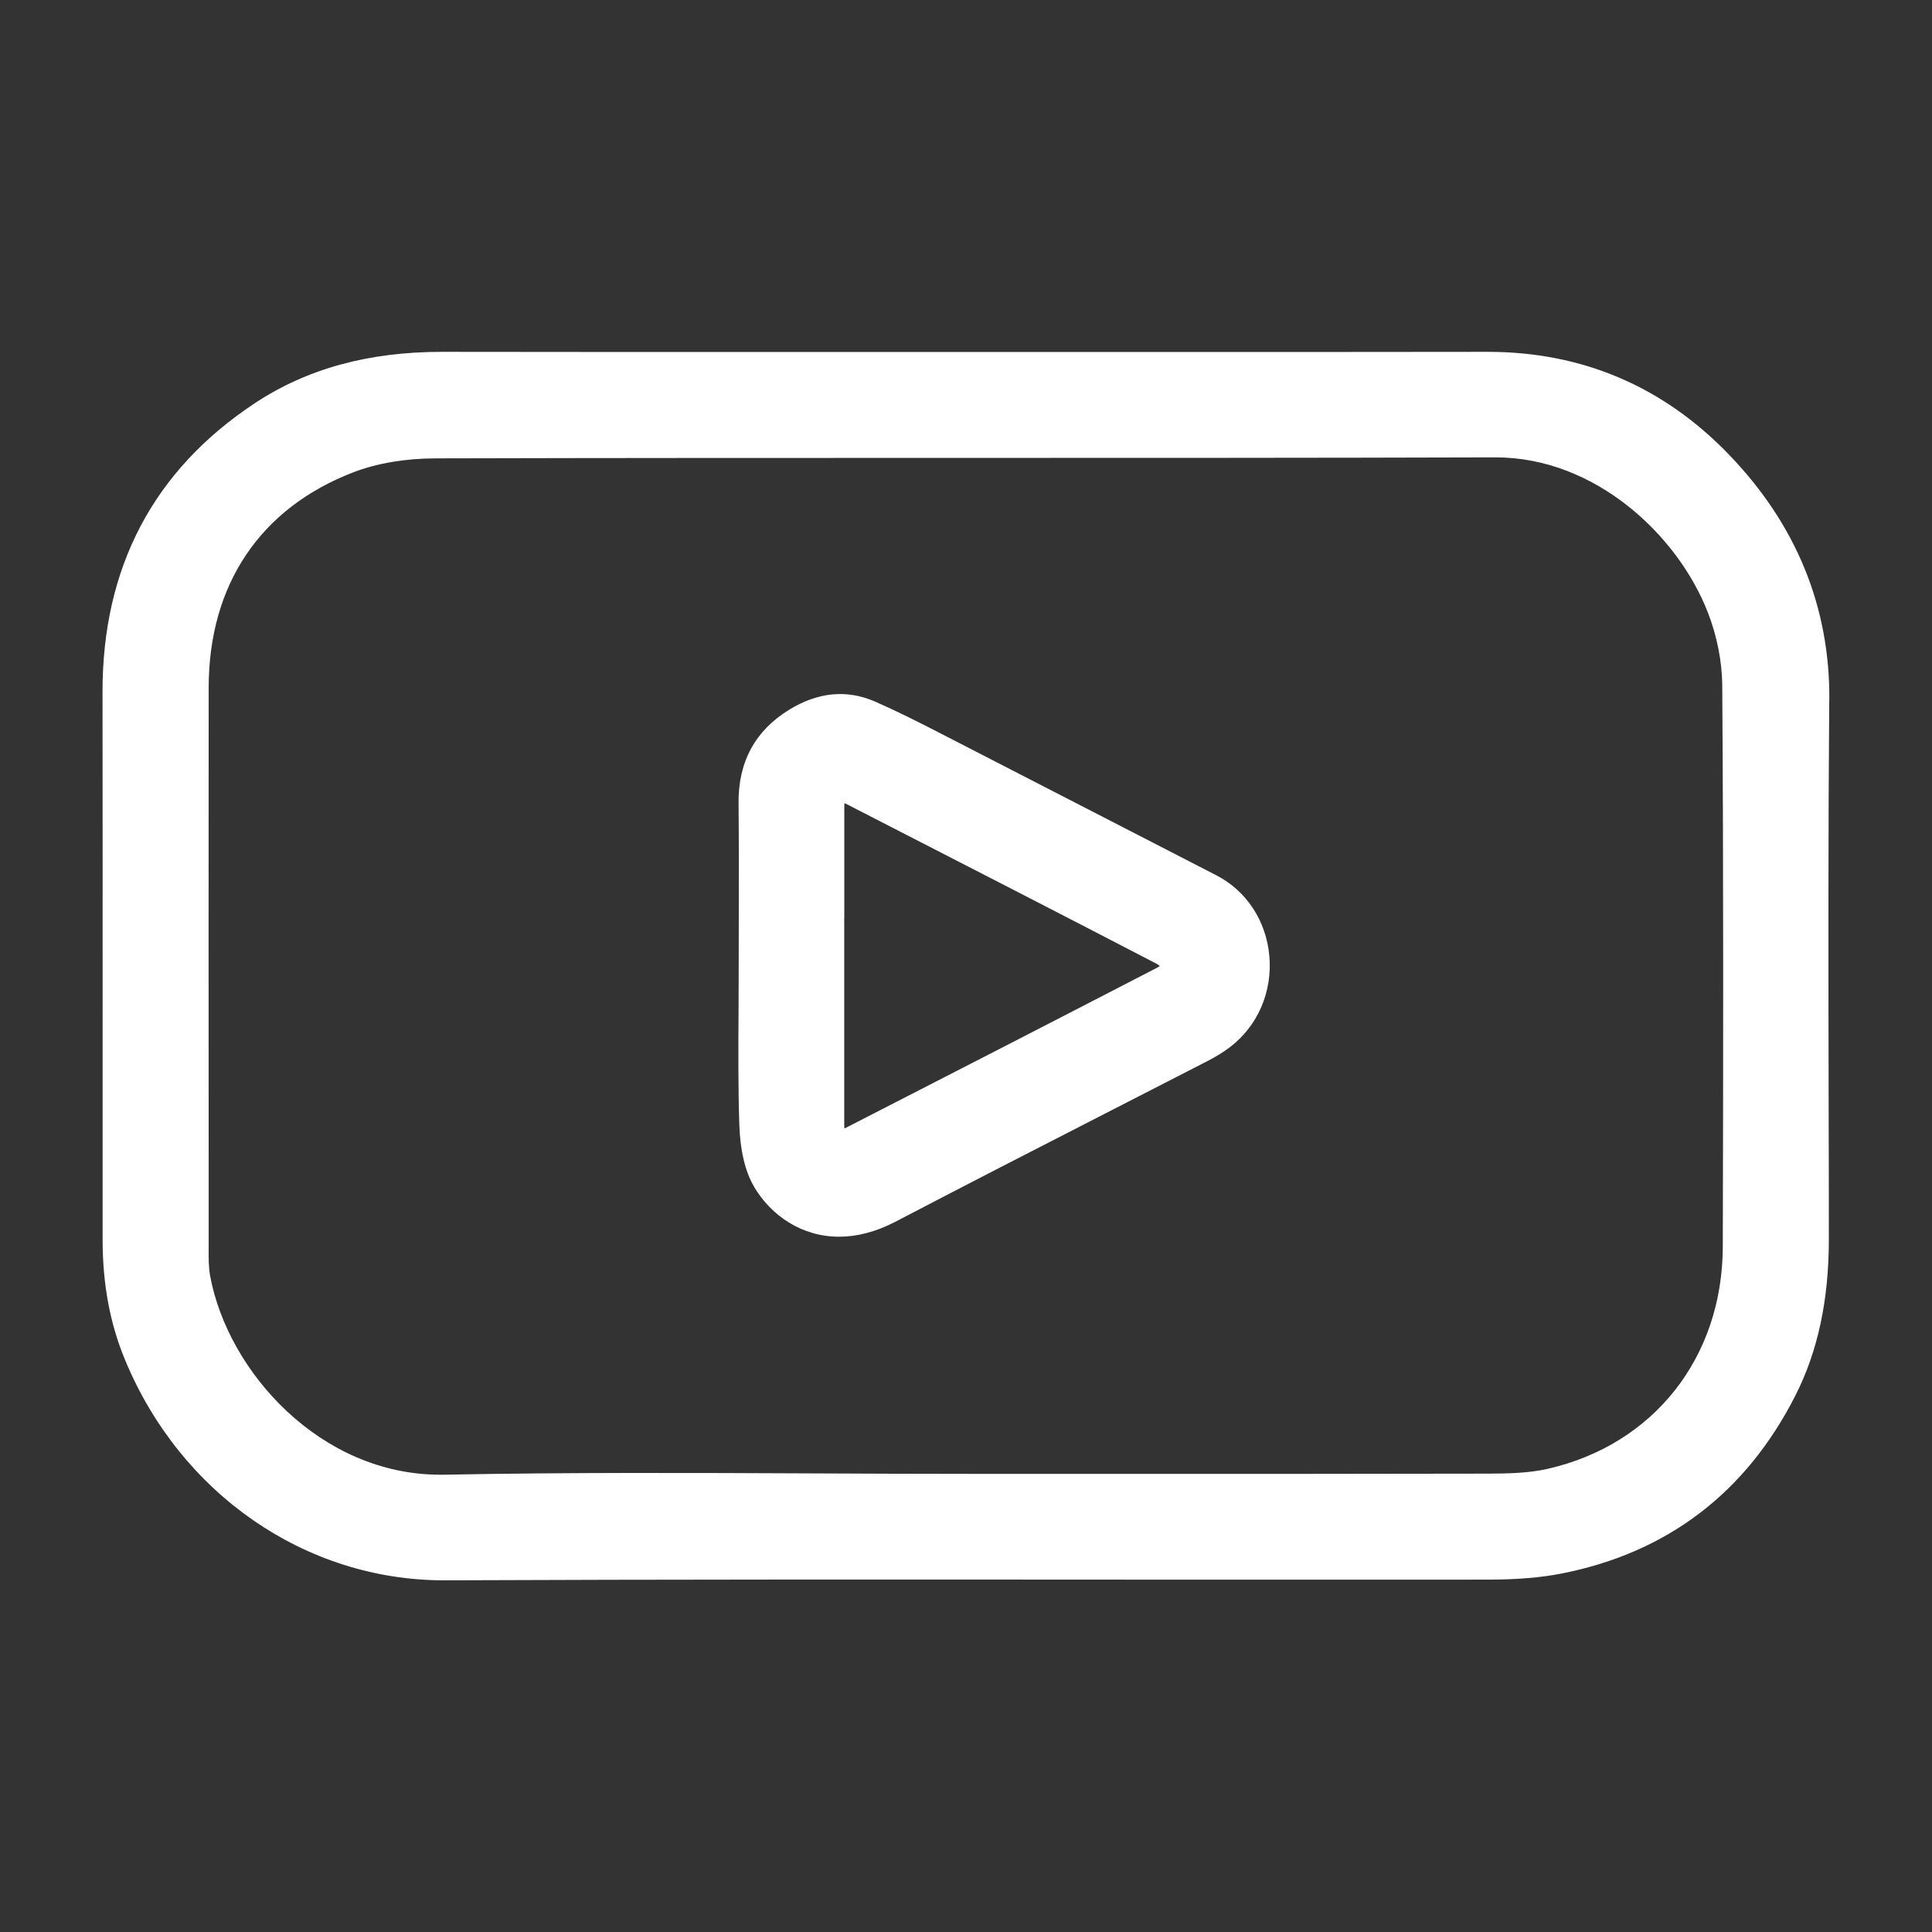 <?xml version="1.0" encoding="UTF-8"?> <svg xmlns="http://www.w3.org/2000/svg" id="Layer_1" viewBox="0 0 251 251"><rect x="0" y="0" width="251" height="251" fill="#333333" stroke="none"/><defs><style>.cls-1{fill:#fff;}</style></defs><path class="cls-1" d="M237.66,90.98c.1-12.1-4.29-22.86-13.07-31.95-8.52-8.84-19.05-13.32-31.3-13.32h-.09c-16.01,.03-32.02,.02-48.03,.02h-19.9s-19.26,0-19.26,0c-16.15,0-32.29,.01-48.44-.02h-.14c-9.58,0-17.55,2.19-24.35,6.69-13.13,8.69-19.78,21.31-19.76,37.5,.02,15.2,.01,30.39,.01,45.59,0,8.51,0,17.02,0,25.53,0,5.8,.95,10.92,2.92,15.66,7.21,17.41,23.45,28.63,41.41,28.63h.18c28.68-.12,57.85-.11,86.05-.09,16.45,0,32.91,.02,49.36,0,3.85,0,6.92-.26,9.67-.8,13.72-2.71,23.93-10.5,30.34-23.13,2.92-5.76,4.34-12.41,4.34-20.32,0-6.26-.01-12.53-.03-18.79-.03-16.78-.06-34.13,.08-51.18ZM57.19,191.59c-15.53,0-27.57-13.32-29.89-25.83-.2-1.09-.2-2.28-.19-3.54v-.65s0-8.03,0-8.03c-.01-21.41-.02-42.82,0-64.23,.02-13.37,6.7-23.3,18.82-27.96,3.03-1.16,6.7-1.79,10.63-1.8,22.64-.06,45.66-.06,67.92-.06,22.86,0,46.51,0,69.76-.07h.07c12.96,0,23.69,10.14,27.58,20.17,1.18,3.03,1.84,6.39,1.86,9.46,.17,24.7,.13,49.64,.07,72.93-.04,14.38-8.97,25.71-22.76,28.85-2.46,.56-5.16,.61-7.71,.62-17.22,.04-34.44,.04-51.67,.03h-15.57c-6.84,0-13.67-.03-20.51-.06-15.7-.07-31.94-.14-47.91,.17-.17,0-.34,0-.51,0Z"></path><path class="cls-1" d="M97.98,154.21c2.19,3.67,6.12,6.46,11.04,6.46,2.25,0,4.71-.59,7.3-1.94,8.99-4.7,18.18-9.41,27.06-13.96,4.53-2.32,9.06-4.64,13.59-6.97,1.05-.54,1.99-1.13,2.8-1.74,3.63-2.76,5.55-7.19,5.14-11.86-.4-4.55-2.97-8.47-6.88-10.48l-10.14-5.22c-8.69-4.47-17.38-8.95-26.07-13.41-2.41-1.24-5.22-2.66-8.08-3.92-3.67-1.62-7.44-1.27-11.19,1.02-4.44,2.72-6.66,6.81-6.6,12.18,.05,4.97,.04,10.04,.03,14.94,0,2.08-.01,4.15-.01,6.23,0,1.93-.01,3.86-.02,5.79-.03,4.84-.06,9.84,.1,14.78,.11,3.39,.76,6.12,1.94,8.1Zm11.71-34.95c0-4.73,0-9.45,0-14.18,0-.3,0-.55,.02-.74,.15,.07,.33,.15,.54,.26l1.59,.82c12.6,6.47,25.64,13.15,38.42,19.79,.15,.08,.29,.18,.42,.29-.13,.09-.26,.18-.39,.24-13.22,6.84-26.57,13.69-40.22,20.69-.14,.07-.26,.13-.37,.18-.01-.15-.02-.33-.02-.55-.01-4.93,0-9.86,0-14.79v-5.92s0-6.08,0-6.08Z"></path></svg> 